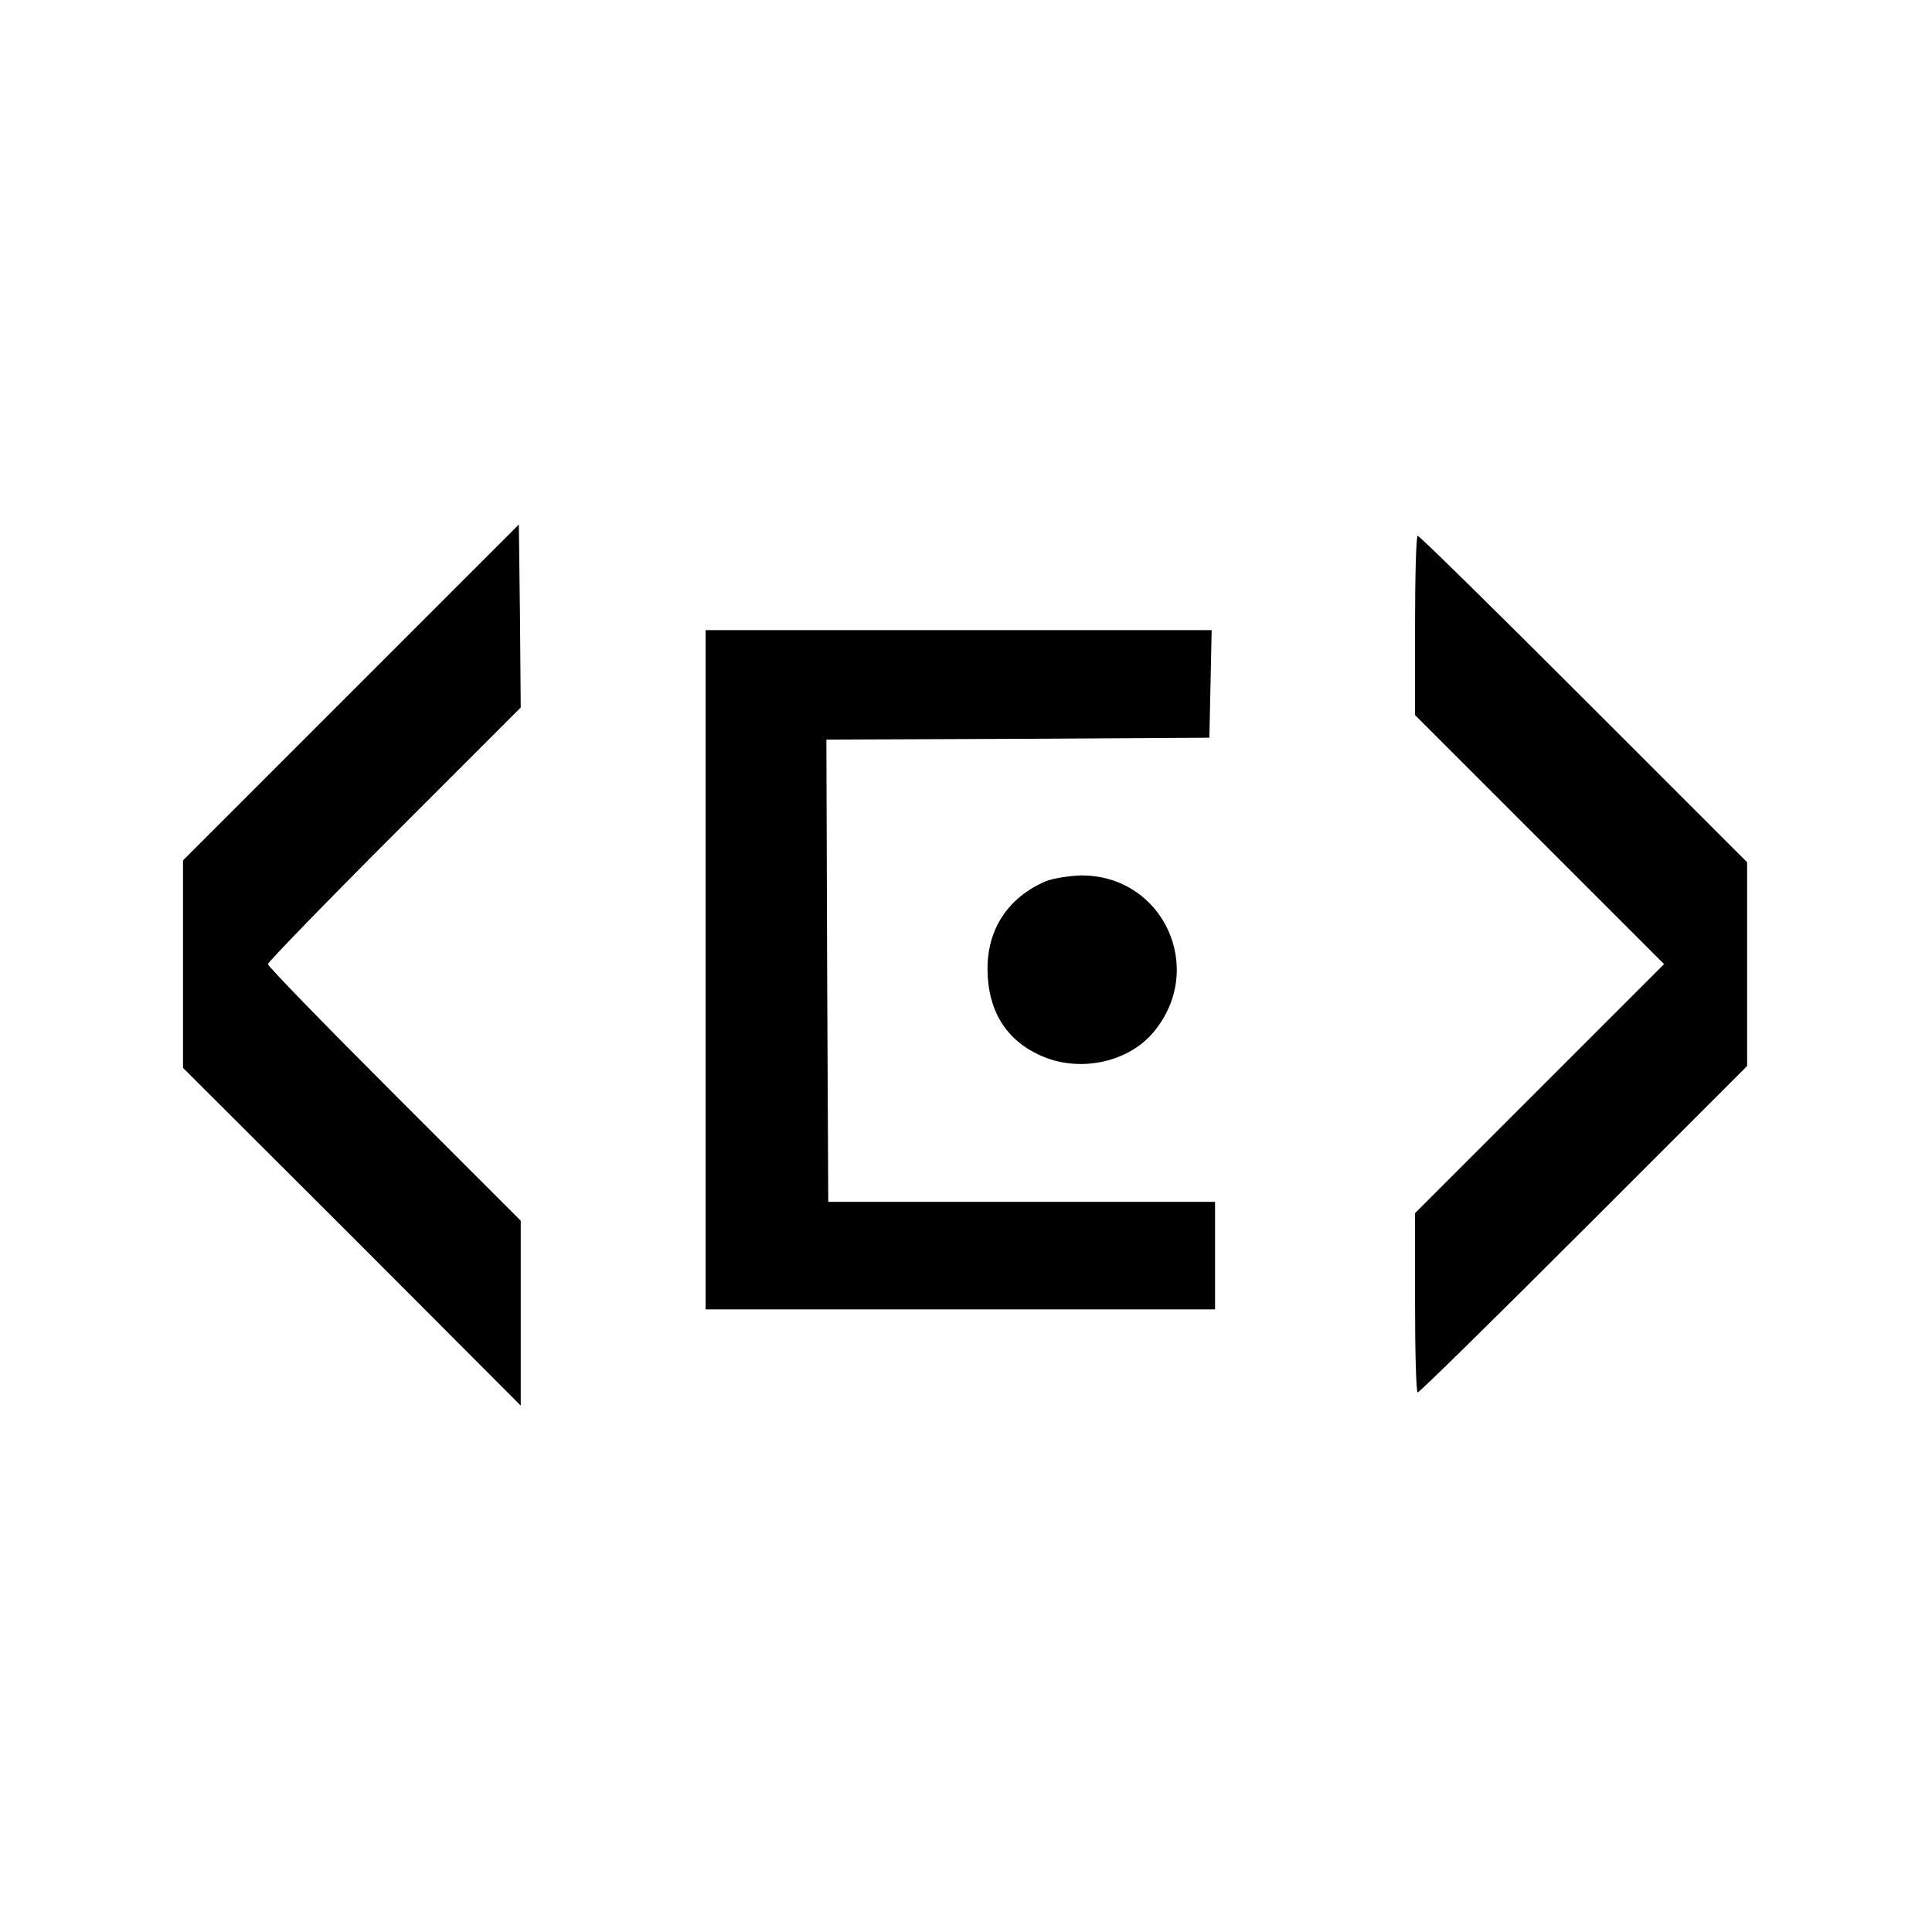 <?xml version="1.0" standalone="no"?>
<!DOCTYPE svg PUBLIC "-//W3C//DTD SVG 20010904//EN"
 "http://www.w3.org/TR/2001/REC-SVG-20010904/DTD/svg10.dtd">
<svg version="1.0" xmlns="http://www.w3.org/2000/svg"
 width="512pt" height="512pt" viewBox="0 0 512 512"
 preserveAspectRatio="xMidYMid meet">
<g transform="translate(0,512) scale(0.1,-0.1)"
fill="#000000" stroke="none">
<path d="M930 3285 l-445 -445 0 -275 0 -275 448 -447 447 -448 0 245 0 245
-335 335 c-184 184 -335 339 -335 345 0 5 151 161 335 345 l335 335 -2 243 -3
242 -445 -445z"/>
<path d="M3750 3463 l0 -238 330 -330 330 -330 -330 -330 -330 -330 0 -237 c0
-131 3 -238 7 -238 5 0 203 195 440 432 l433 433 0 270 0 270 -433 433 c-237
237 -435 432 -440 432 -4 0 -7 -107 -7 -237z"/>
<path d="M1870 2550 l0 -900 675 0 675 0 0 143 0 142 -512 0 -513 0 -3 612 -2
613 507 2 508 3 3 143 3 142 -671 0 -670 0 0 -900z"/>
<path d="M2770 2784 c-99 -43 -154 -127 -153 -234 1 -107 48 -185 138 -226
102 -48 235 -21 303 62 139 168 24 415 -193 414 -33 -1 -76 -8 -95 -16z"/>
</g>
</svg>
